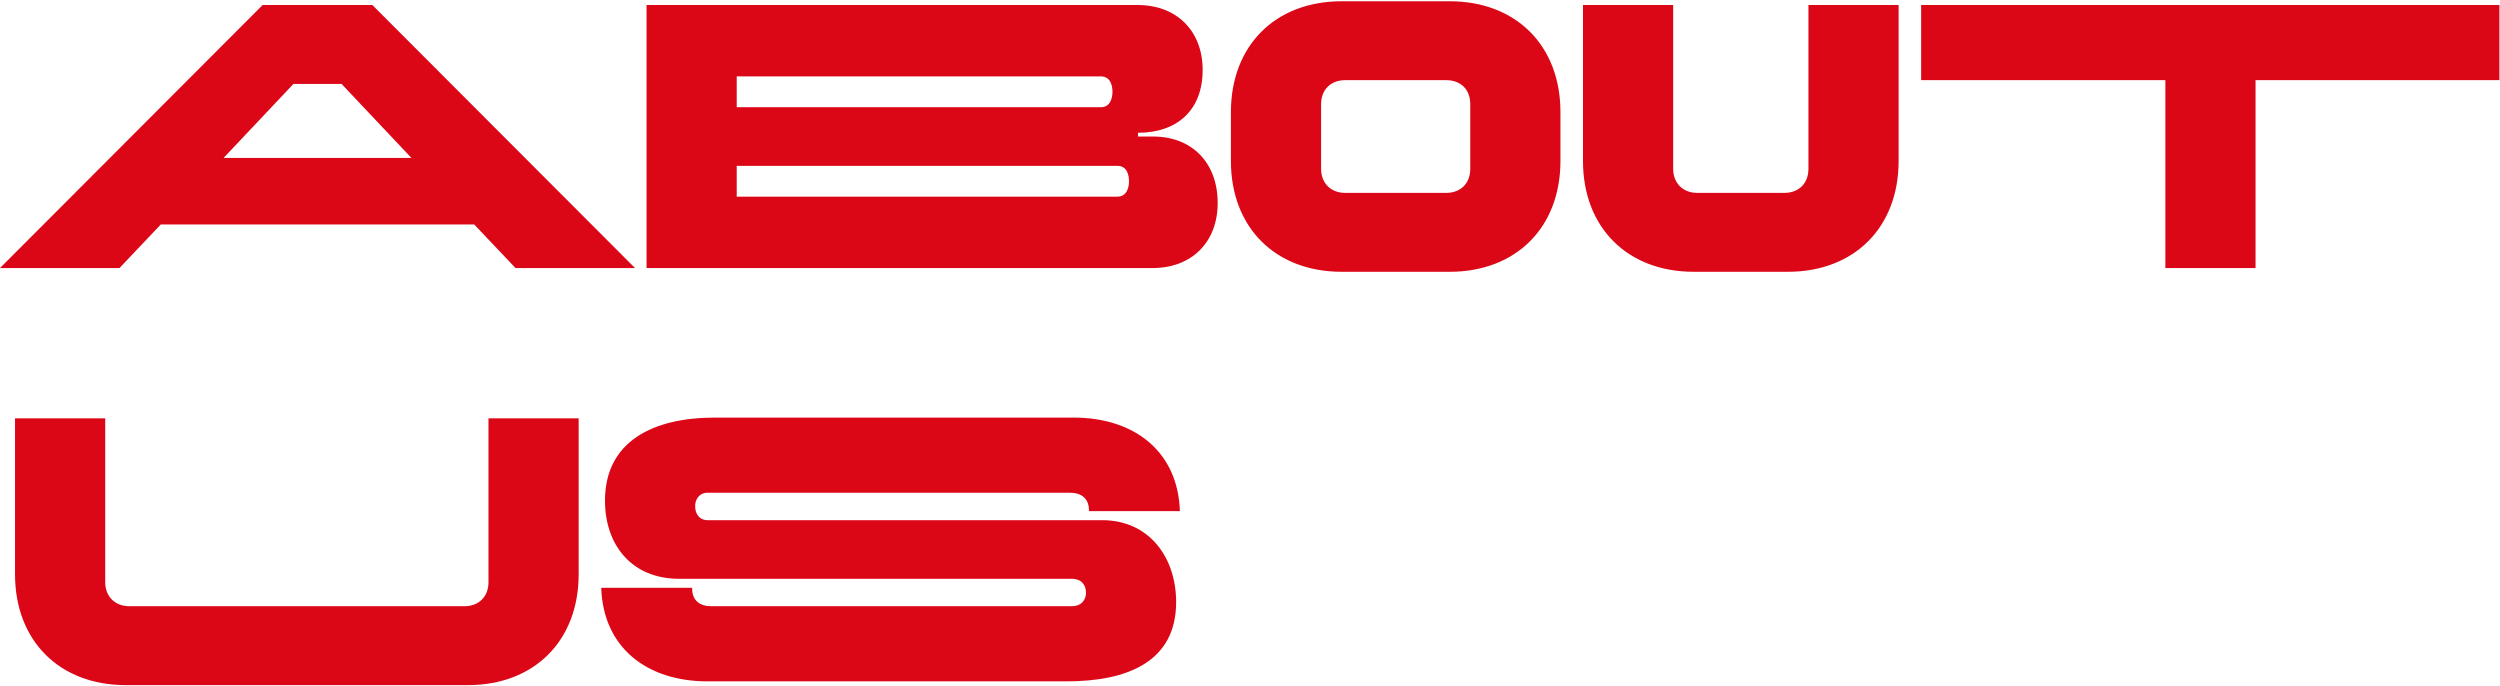 <svg width="998" height="274" viewBox="0 0 998 274" fill="none" xmlns="http://www.w3.org/2000/svg">
<path d="M2.09815e-05 107.001L104.85 2.001L148.65 2.001L253.5 107.001L205.8 107.001L189.3 89.601L64.2 89.601L47.7 107.001L2.09815e-05 107.001ZM136.35 33.501L117.15 33.501L89.25 63.051L164.25 63.051L136.35 33.501ZM454.3 54.501L460.3 54.501C475.9 54.501 486.1 65.001 486.1 81.051C486.1 96.651 475.75 107.001 460.15 107.001L258.1 107.001L258.1 2.001L454.15 2.001C469.75 2.001 480.1 12.351 480.1 27.951C480.1 44.001 469.9 53.001 454.3 53.001L454.3 54.501ZM294.1 42.801L439.45 42.801C443.35 42.801 444.1 38.901 444.1 36.651C444.1 34.251 443.35 30.501 439.45 30.501L294.1 30.501L294.1 42.801ZM446.05 66.201L294.1 66.201L294.1 78.501L446.05 78.501C449.95 78.501 450.7 74.601 450.7 72.351C450.7 69.951 449.95 66.201 446.05 66.201ZM491.379 64.251L491.379 44.751C491.379 18.201 509.079 0.501 535.629 0.501L578.679 0.501C605.229 0.501 622.929 18.201 622.929 44.751L622.929 64.251C622.929 90.801 605.229 108.501 578.679 108.501L535.629 108.501C509.079 108.501 491.379 90.801 491.379 64.251ZM536.979 77.001L577.329 77.001C583.179 77.001 586.929 73.101 586.929 67.401L586.929 41.601C586.929 35.751 583.179 32.001 577.329 32.001L536.979 32.001C531.279 32.001 527.379 35.751 527.379 41.601L527.379 67.401C527.379 73.101 531.279 77.001 536.979 77.001ZM631.928 64.251L631.928 2.001L667.928 2.001L667.928 67.401C667.928 73.101 671.828 77.001 677.528 77.001L712.328 77.001C718.178 77.001 721.928 73.1 721.928 67.4L721.928 2.001L757.928 2.001L757.928 64.251C757.928 90.8 740.228 108.501 713.678 108.501L676.178 108.501C649.628 108.501 631.928 90.801 631.928 64.251ZM864.416 107.001L864.416 32.001L766.916 32.001L766.916 2.001L997.766 2L997.766 32.001L900.416 32.001L900.416 107.001L864.416 107.001ZM6 229.251L6 167.001L42 167.001L42 232.401C42 238.101 45.9 242.001 51.6 242.001L185.4 242.001C191.25 242.001 195 238.101 195 232.401L195 167.001L231 167.001L231 229.251C231 255.801 213.3 273.501 186.75 273.501L50.25 273.501C23.7 273.501 6 255.801 6 229.251ZM276.312 234.651C276.162 239.751 279.462 242.001 283.812 242.001L427.812 242.001C432.162 242.001 433.662 238.851 433.512 236.451C433.512 234.051 432.162 231.051 427.812 231.051L271.062 231.051C252.162 231.051 241.512 217.551 241.512 199.851C241.512 176.001 261.012 166.701 285.312 166.701L428.562 166.701C453.162 166.701 470.262 180.501 471.012 204.051L434.712 204.051C434.862 198.951 431.562 196.701 427.212 196.701L282.462 196.701C278.862 196.701 277.362 199.851 277.512 202.251C277.512 204.651 278.862 207.651 282.462 207.651L439.962 207.651C458.862 207.651 469.512 222.651 469.512 240.351C469.512 264.201 450.012 272.001 425.712 272.001L282.462 272.001C257.862 272.001 240.762 258.201 240.012 234.651L276.312 234.651Z" fill="#DB0717"/>
</svg>
